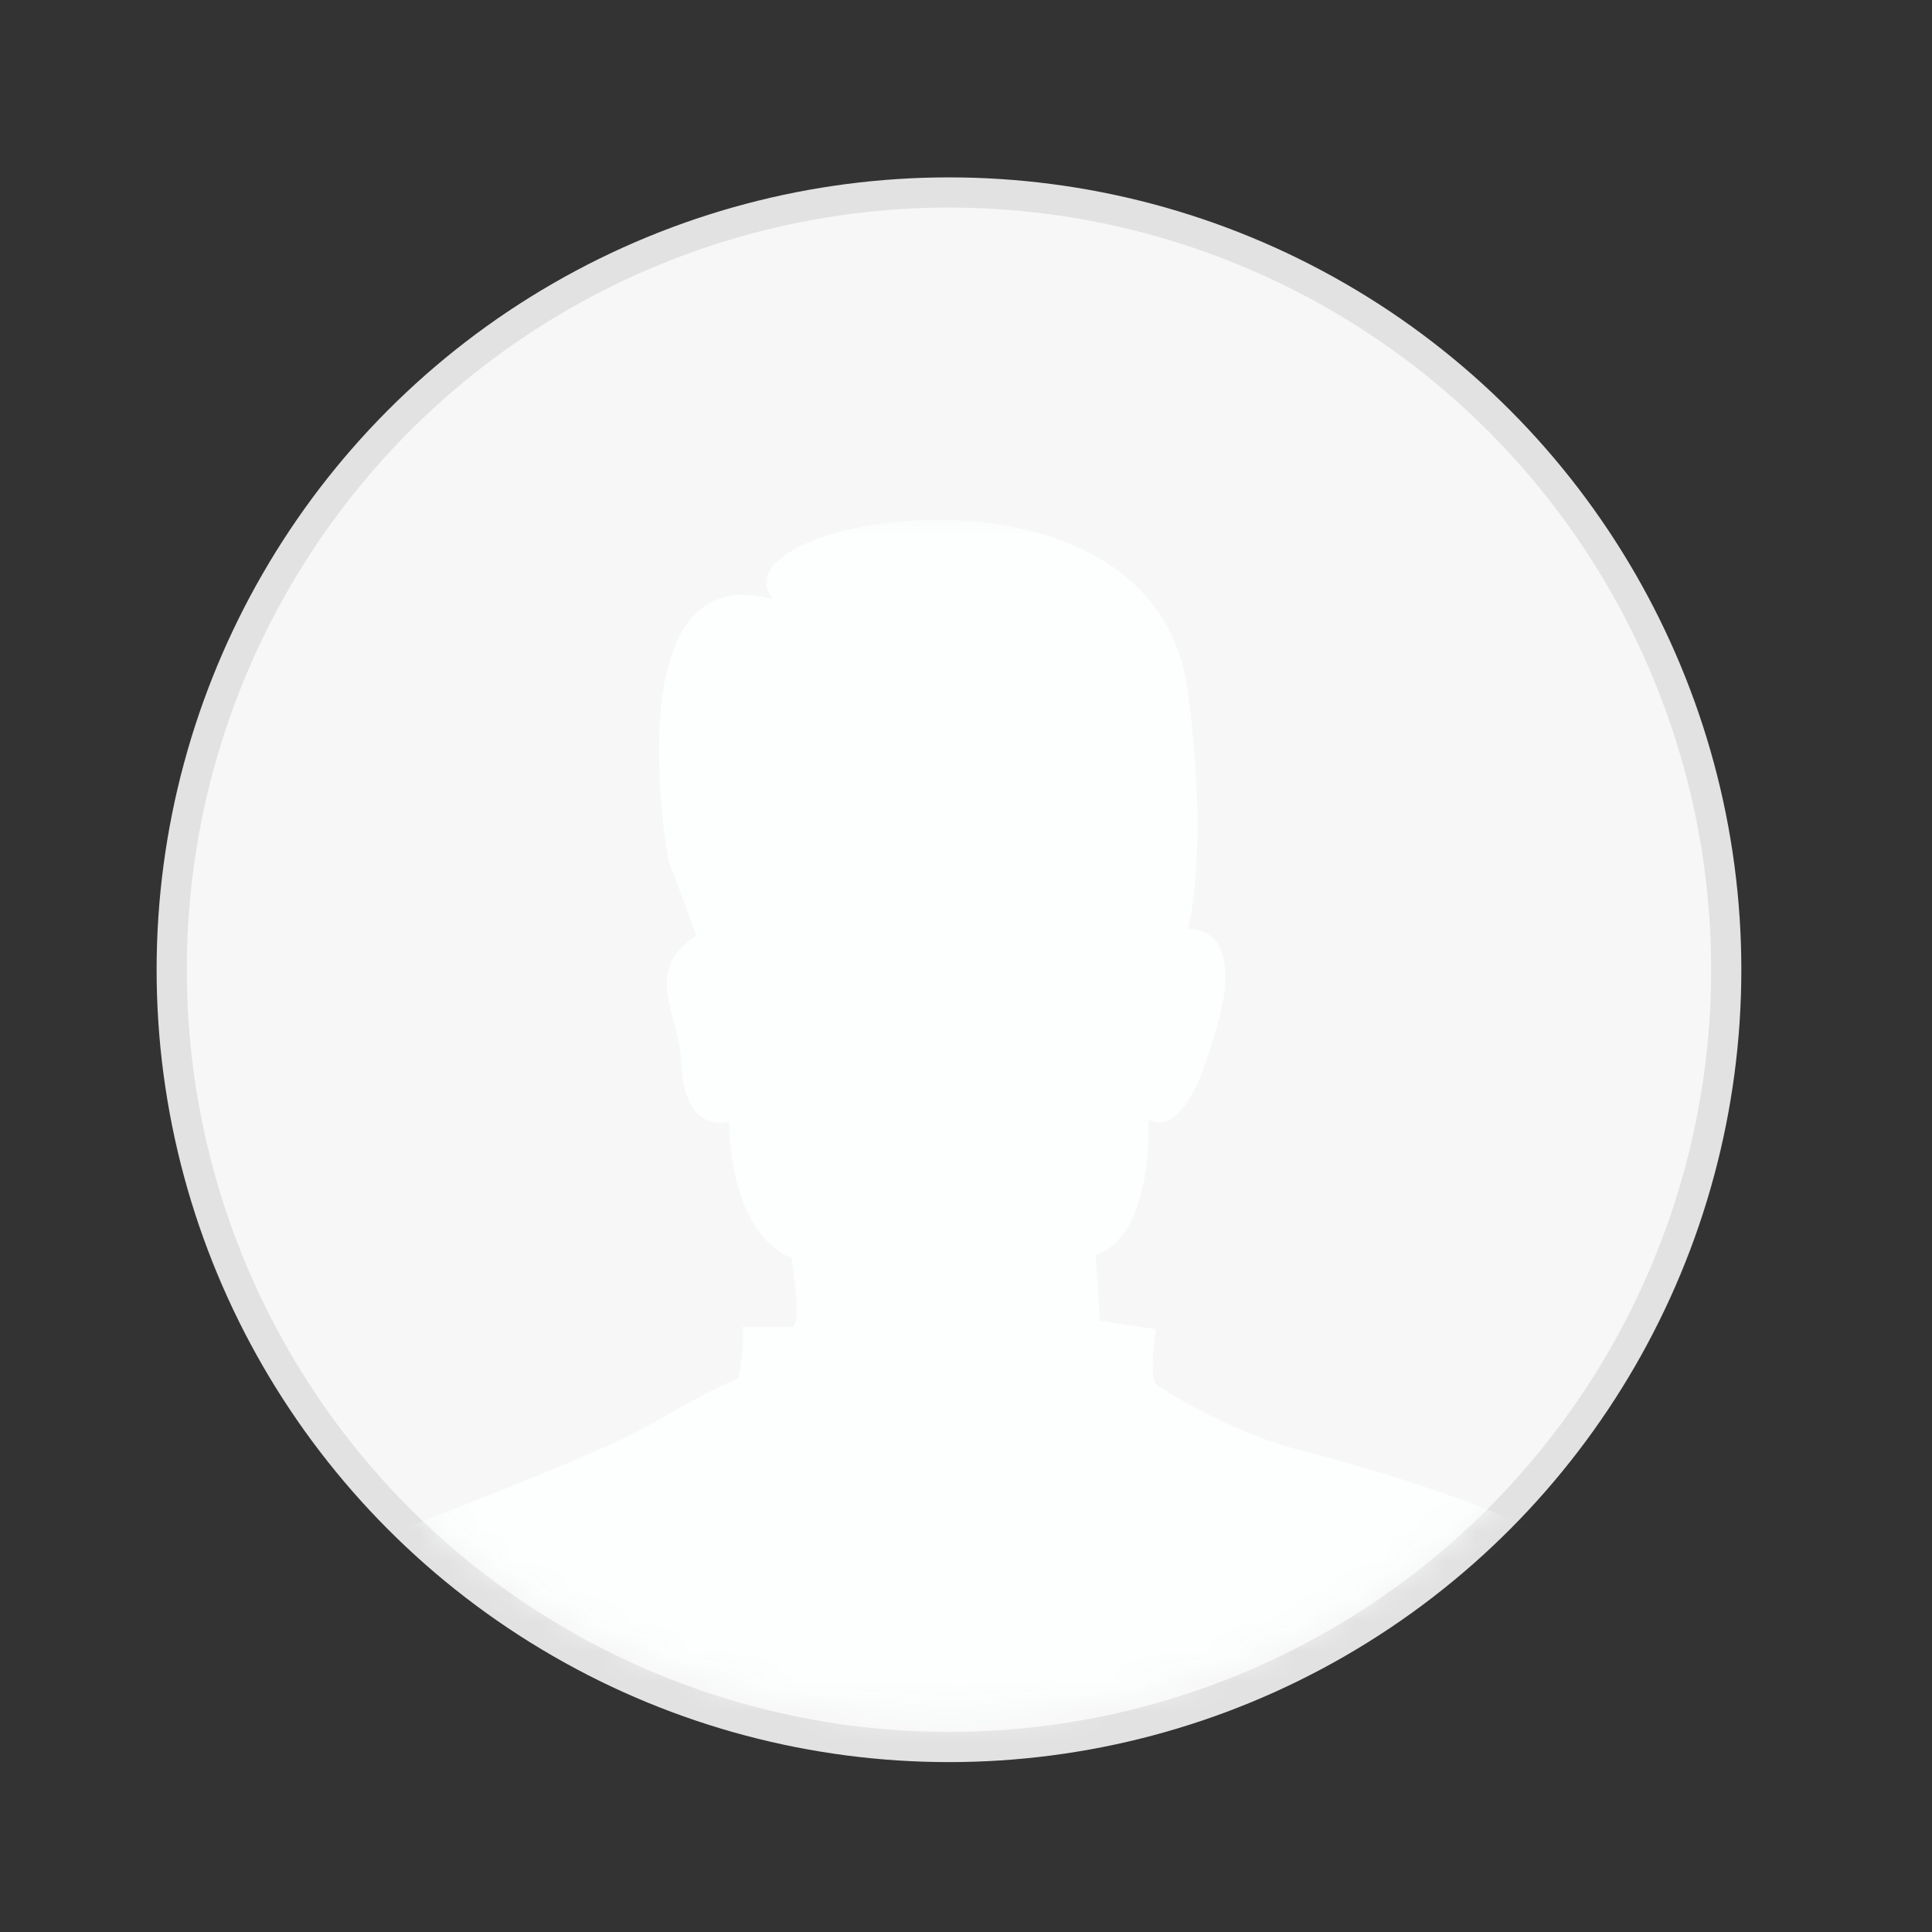 <?xml version="1.0" encoding="utf-8"?>
<!-- Generator: Adobe Illustrator 17.1.0, SVG Export Plug-In . SVG Version: 6.00 Build 0)  -->
<!DOCTYPE svg PUBLIC "-//W3C//DTD SVG 1.1//EN" "http://www.w3.org/Graphics/SVG/1.1/DTD/svg11.dtd">
<svg version="1.1" id="Layer_1" xmlns="http://www.w3.org/2000/svg" xmlns:xlink="http://www.w3.org/1999/xlink" x="0px" y="0px"
	 viewBox="0 0 64 64" enable-background="new 0 0 64 64" xml:space="preserve">
<rect x="0" y="0" width="64" height="64" fill="#333333" stroke="none"/>
<circle fill="#F7F7F7" stroke="#E2E2E2" stroke-miterlimit="10" cx="31.436" cy="32.124" r="25.748"/>
<defs>
	<filter id="Adobe_OpacityMaskFilter" filterUnits="userSpaceOnUse" x="7.385" y="17.217" width="47.333" height="42.079">
		<feColorMatrix  type="matrix" values="1 0 0 0 0  0 1 0 0 0  0 0 1 0 0  0 0 0 1 0"/>
	</filter>
</defs>
<mask maskUnits="userSpaceOnUse" x="7.385" y="17.217" width="47.333" height="42.079" id="SVGID_1_">
	<g filter="url(#Adobe_OpacityMaskFilter)">
		<circle fill="#F1F1F1" stroke="#3DBCB2" stroke-miterlimit="10" cx="31.487" cy="30.457" r="25.748"/>
	</g>
</mask>
<path mask="url(#SVGID_1_)" fill="#FDFFFF" d="M7.385,59.296v-4.269c0,0,0.278-2.621,3.434-3.434c0,0,5.083-1.856,9.064-3.589
	c2.059-0.896,2.502-1.434,4.579-2.351c0,0,0.217-1.066,0.139-1.701h1.624c0,0,0.371,0.216,0-2.289c0,0-1.98-0.525-2.072-4.516
	c0,0-1.487,0.501-1.578-1.918c-0.062-1.64-1.331-3.063,0.495-4.238l-0.928-2.506c0,0-1.856-10.116,3.48-8.631
	c-2.251-2.691,12.761-5.382,13.736,3.156c0,0,0.695,4.61,0,7.765c0,0,2.192-0.254,0.727,3.96c0,0-0.804,3.032-2.042,2.351
	c0,0,0.202,3.836-1.747,4.486c0,0,0.139,2.041,0.139,2.181l1.857,0.278c0,0-0.279,1.671,0.046,1.856c0,0,2.201,1.508,4.826,2.182
	c5.058,1.298,11.044,3.526,11.044,5.475c0,0,0.511,2.599,0.511,5.754C54.718,59.296,7.385,59.296,7.385,59.296z"/>
</svg>
